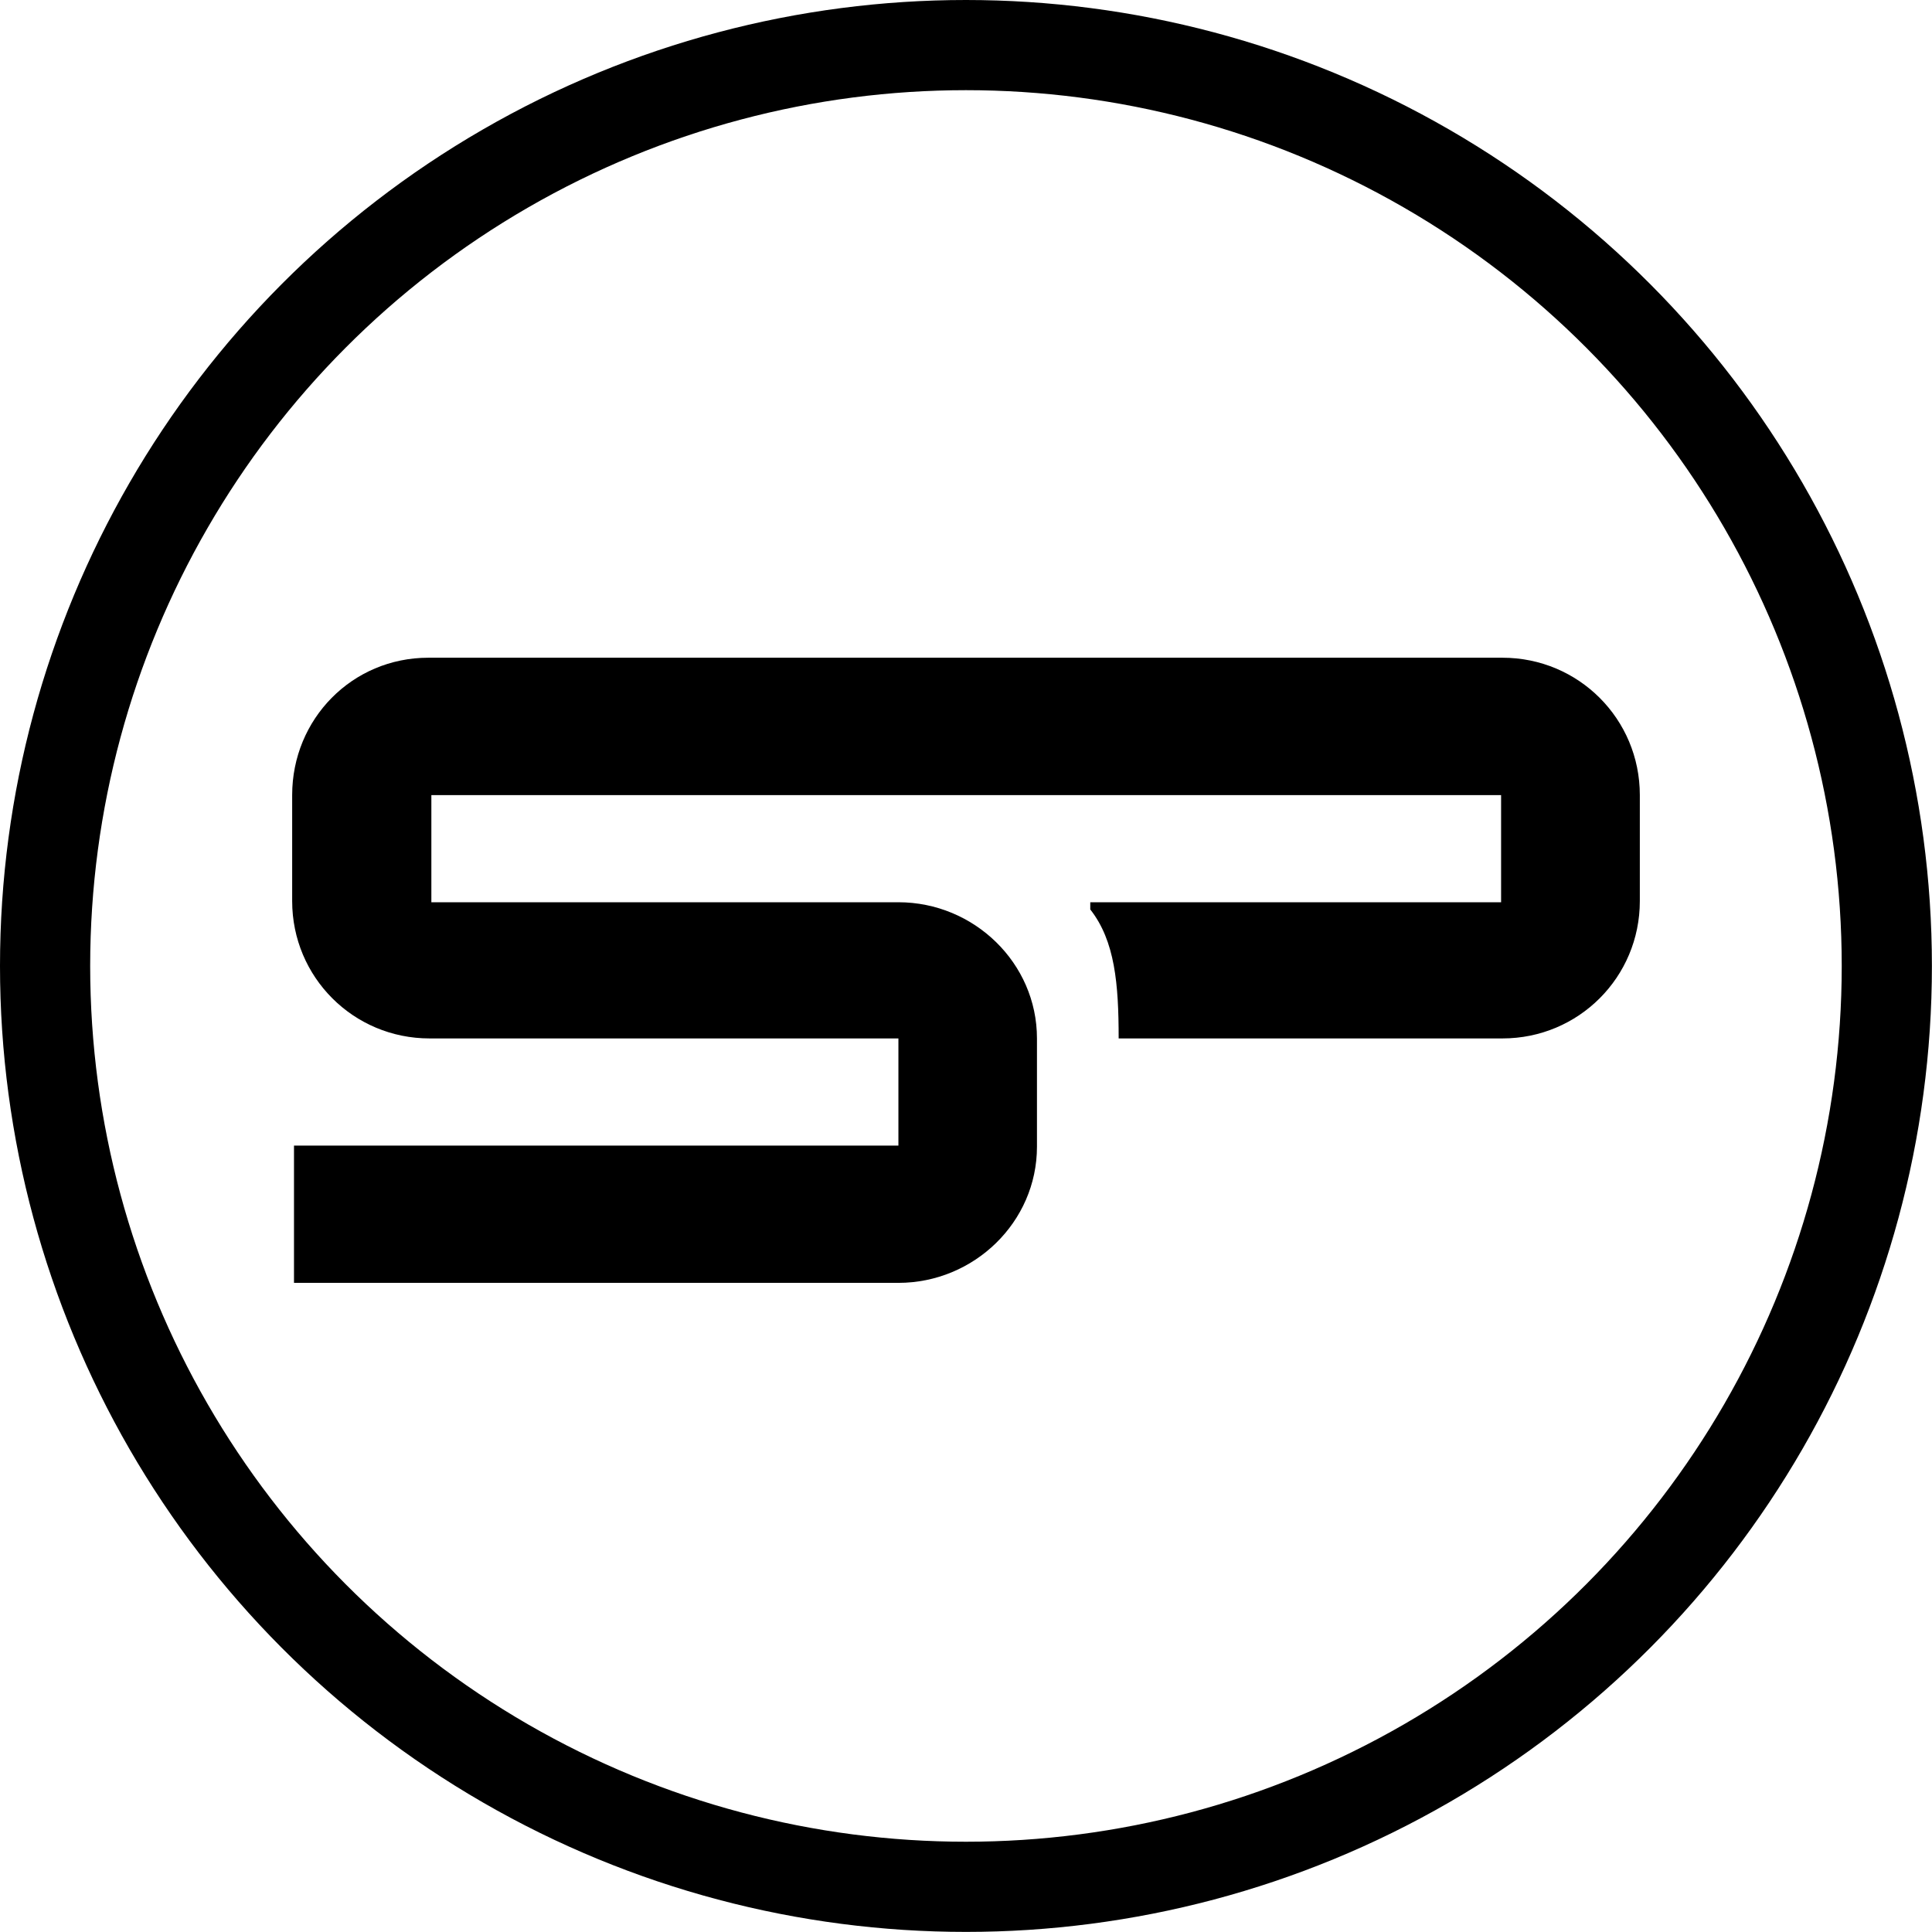 <?xml version="1.0" encoding="UTF-8" standalone="no"?>
<!-- Created with Inkscape (http://www.inkscape.org/) -->

<svg
   width="80"
   height="80"
   viewBox="0 0 21.167 21.167"
   version="1.1"
   id="svg53928"
   inkscape:version="1.4 (86a8ad7, 2024-10-11)"
   sodipodi:docname="logo-black.svg"
   inkscape:export-filename="logo-black.svg"
   inkscape:export-xdpi="22.755556"
   inkscape:export-ydpi="22.755556"
   xmlns:inkscape="http://www.inkscape.org/namespaces/inkscape"
   xmlns:sodipodi="http://sodipodi.sourceforge.net/DTD/sodipodi-0.dtd"
   xmlns="http://www.w3.org/2000/svg"
   xmlns:svg="http://www.w3.org/2000/svg">
  <sodipodi:namedview
     id="namedview53930"
     pagecolor="#ffffff"
     bordercolor="#666666"
     borderopacity="1.0"
     inkscape:pageshadow="2"
     inkscape:pageopacity="0.0"
     inkscape:pagecheckerboard="0"
     inkscape:document-units="mm"
     showgrid="false"
     inkscape:zoom="4.7597122"
     inkscape:cx="9.0341597"
     inkscape:cy="69.647068"
     inkscape:window-width="3240"
     inkscape:window-height="2054"
     inkscape:window-x="-11"
     inkscape:window-y="-11"
     inkscape:window-maximized="1"
     inkscape:current-layer="layer3"
     inkscape:showpageshadow="2"
     inkscape:deskcolor="#d1d1d1"
     showguides="false">
    <sodipodi:guide
       position="-99.181,256.371"
       orientation="1,0"
       id="guide1699"
       inkscape:locked="false" />
    <sodipodi:guide
       position="-27.286,302.679"
       orientation="0,-1"
       id="guide1701"
       inkscape:locked="false" />
    <sodipodi:guide
       position="44.287,282.388"
       orientation="1,0"
       id="guide1703"
       inkscape:locked="false" />
    <sodipodi:guide
       position="-8.885,288.039"
       orientation="0,-1"
       id="guide1705"
       inkscape:locked="false" />
    <sodipodi:guide
       position="-31.935,276.617"
       orientation="0,-1"
       id="guide1707"
       inkscape:locked="false" />
    <sodipodi:guide
       position="-34.742,262.097"
       orientation="0,-1"
       id="guide1709"
       inkscape:locked="false" />
    <sodipodi:guide
       position="-49.505,250.676"
       orientation="0,-1"
       id="guide1711"
       inkscape:locked="false" />
    <sodipodi:guide
       position="-19.974,256.326"
       orientation="1,0"
       id="guide1713"
       inkscape:locked="false" />
    <sodipodi:guide
       position="-34.744,254.386"
       orientation="1,0"
       id="guide1715"
       inkscape:locked="false" />
    <sodipodi:guide
       position="-84.539,280.888"
       orientation="1,0"
       id="guide1717"
       inkscape:locked="false" />
    <sodipodi:guide
       position="29.506,282.328"
       orientation="1,0"
       id="guide1719"
       inkscape:locked="false" />
    <sodipodi:guide
       position="-59.577,236.035"
       orientation="0,-1"
       id="guide1721"
       inkscape:locked="false" />
  </sodipodi:namedview>
  <defs
     id="defs53925" />
  <g
     inkscape:groupmode="layer"
     id="layer3"
     inkscape:label="Layer 3"
     transform="translate(-132.292,-132.292)">
    <circle
       style="fill:none;stroke:#000000;stroke-width:0.988;stroke-linecap:round;stroke-miterlimit:4;stroke-dasharray:none;paint-order:normal"
       id="path380"
       cx="142.875"
       cy="142.875"
       r="10.089" />
    <path
       id="rect1996"
       style="fill:#000000;stroke:none;stroke-width:1.466;stroke-linecap:round;stroke-dasharray:none"
       d="m 136.985,139.498 c -0.834,0 -1.492,0.671 -1.492,1.505 v 1.161 c 0,0.834 0.671,1.505 1.505,1.505 h 0.04 5.097 v 1.174 h -6.622 v 0.012 1.492 h 6.622 c 0.827,0 1.518,-0.665 1.518,-1.492 v -1.186 c 0,-0.827 -0.691,-1.492 -1.518,-1.492 h -5.117 v -1.174 h 11.72 v 1.174 h -4.501 v 0.079 c 0.271,0.344 0.311,0.817 0.311,1.413 h 4.205 c 0.834,0 1.505,-0.671 1.505,-1.505 v -1.161 c 0,-0.834 -0.671,-1.505 -1.505,-1.505 z"
       sodipodi:nodetypes="ssssccccccsssccccccccsssss" />
  </g>
</svg>
